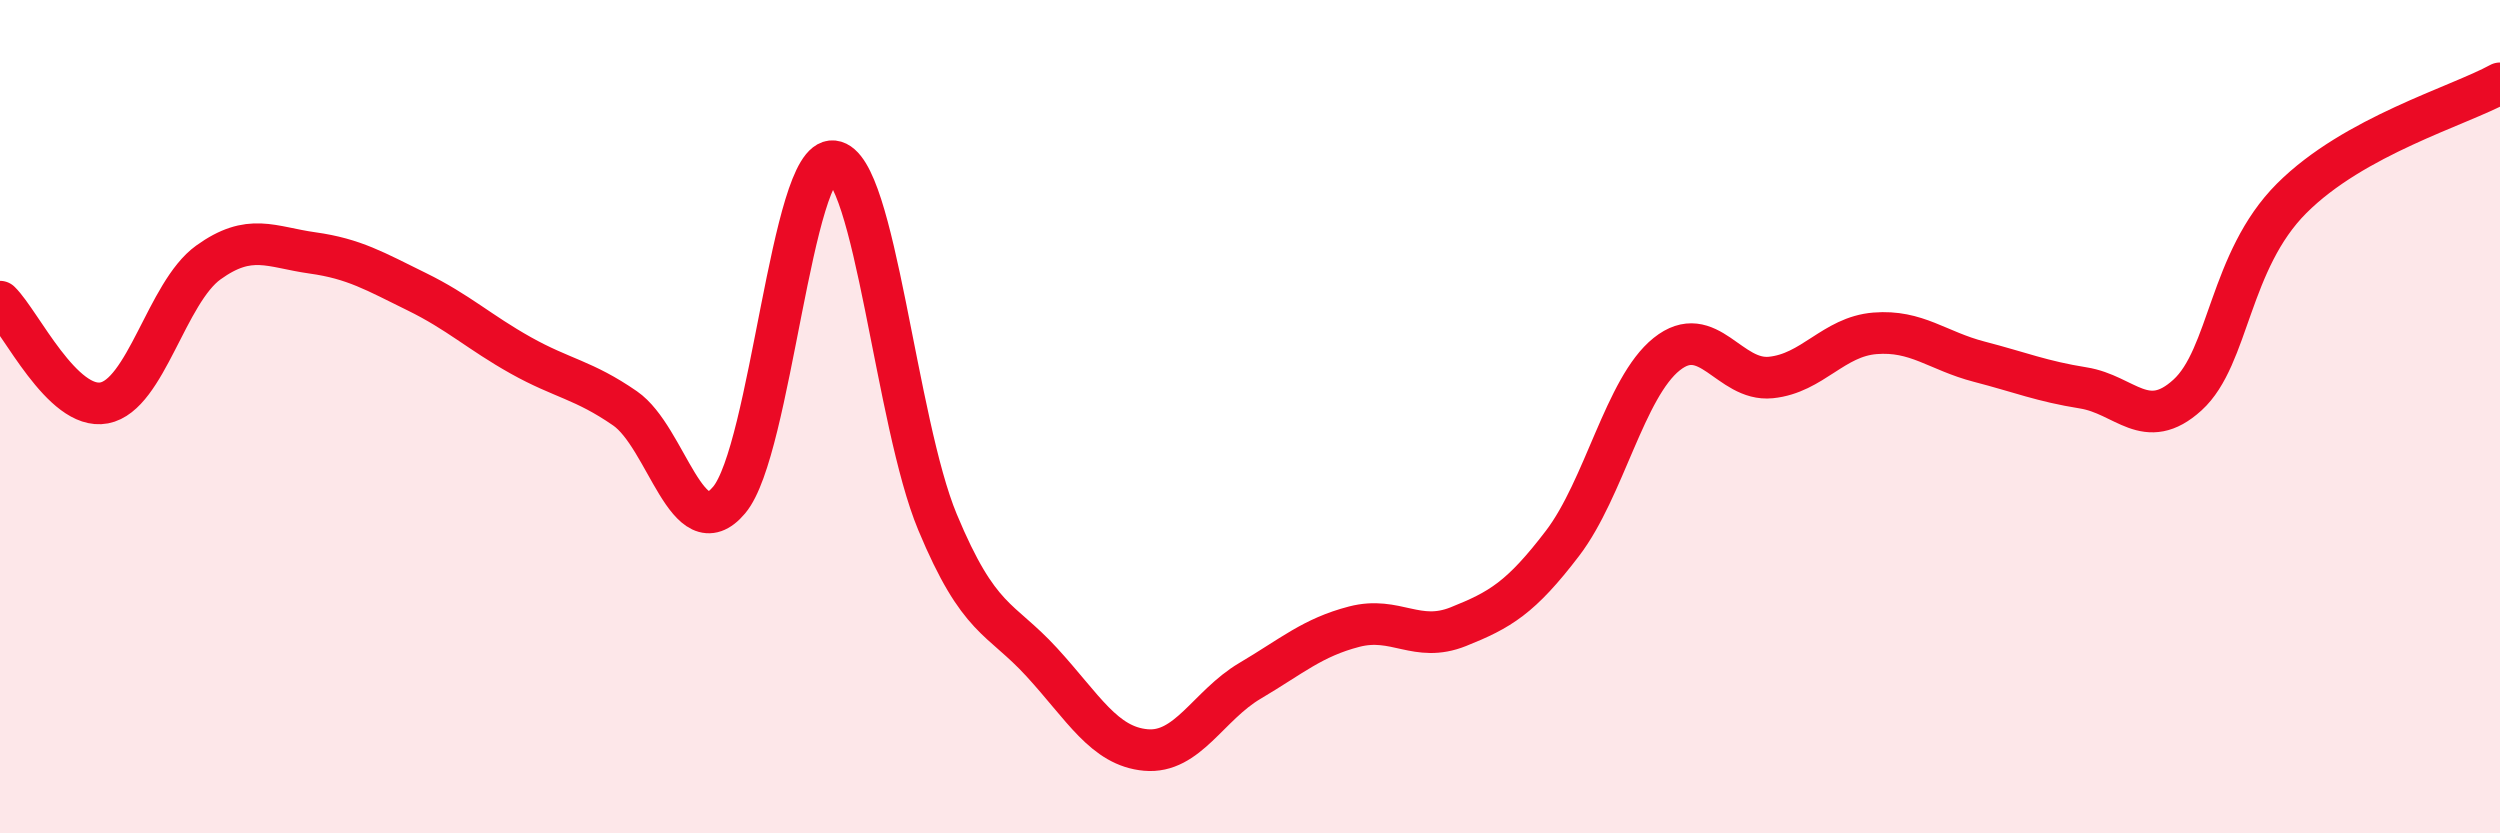 
    <svg width="60" height="20" viewBox="0 0 60 20" xmlns="http://www.w3.org/2000/svg">
      <path
        d="M 0,7.24 C 0.5,7.73 1.5,9.86 2.5,9.67 C 3.5,9.48 4,7.02 5,6.3 C 6,5.58 6.5,5.93 7.5,6.07 C 8.5,6.21 9,6.51 10,7 C 11,7.49 11.5,7.97 12.5,8.53 C 13.5,9.09 14,9.11 15,9.8 C 16,10.49 16.5,13.19 17.5,12 C 18.5,10.81 19,3.76 20,3.87 C 21,3.98 21.5,10.13 22.5,12.53 C 23.5,14.93 24,14.8 25,15.89 C 26,16.98 26.5,17.91 27.5,18 C 28.5,18.09 29,16.93 30,16.34 C 31,15.75 31.5,15.3 32.5,15.04 C 33.5,14.78 34,15.44 35,15.04 C 36,14.64 36.5,14.35 37.5,13.04 C 38.5,11.73 39,9.3 40,8.5 C 41,7.7 41.5,9.16 42.5,9.06 C 43.5,8.96 44,8.08 45,8 C 46,7.92 46.5,8.42 47.5,8.68 C 48.5,8.94 49,9.15 50,9.31 C 51,9.47 51.5,10.39 52.5,9.48 C 53.5,8.57 53.5,6.26 55,4.76 C 56.5,3.26 59,2.55 60,2L60 20L0 20Z"
        fill="#EB0A25"
        opacity="0.1"
        stroke-linecap="round"
        stroke-linejoin="round"
      />
      <path
        d="M 0,7.24 C 0.5,7.73 1.5,9.86 2.5,9.67 C 3.5,9.48 4,7.02 5,6.3 C 6,5.58 6.5,5.93 7.5,6.07 C 8.5,6.21 9,6.51 10,7 C 11,7.49 11.5,7.97 12.5,8.53 C 13.5,9.09 14,9.11 15,9.8 C 16,10.49 16.5,13.19 17.5,12 C 18.5,10.81 19,3.76 20,3.87 C 21,3.98 21.5,10.13 22.5,12.53 C 23.5,14.93 24,14.8 25,15.89 C 26,16.98 26.5,17.91 27.5,18 C 28.5,18.09 29,16.93 30,16.34 C 31,15.75 31.5,15.3 32.5,15.04 C 33.5,14.78 34,15.44 35,15.04 C 36,14.64 36.5,14.35 37.5,13.04 C 38.5,11.73 39,9.3 40,8.5 C 41,7.7 41.5,9.16 42.5,9.06 C 43.5,8.96 44,8.08 45,8 C 46,7.92 46.5,8.42 47.5,8.68 C 48.5,8.94 49,9.15 50,9.31 C 51,9.47 51.5,10.39 52.5,9.48 C 53.5,8.57 53.5,6.26 55,4.76 C 56.5,3.26 59,2.55 60,2"
        stroke="#EB0A25"
        stroke-width="1"
        fill="none"
        stroke-linecap="round"
        stroke-linejoin="round"
      />
    </svg>
  